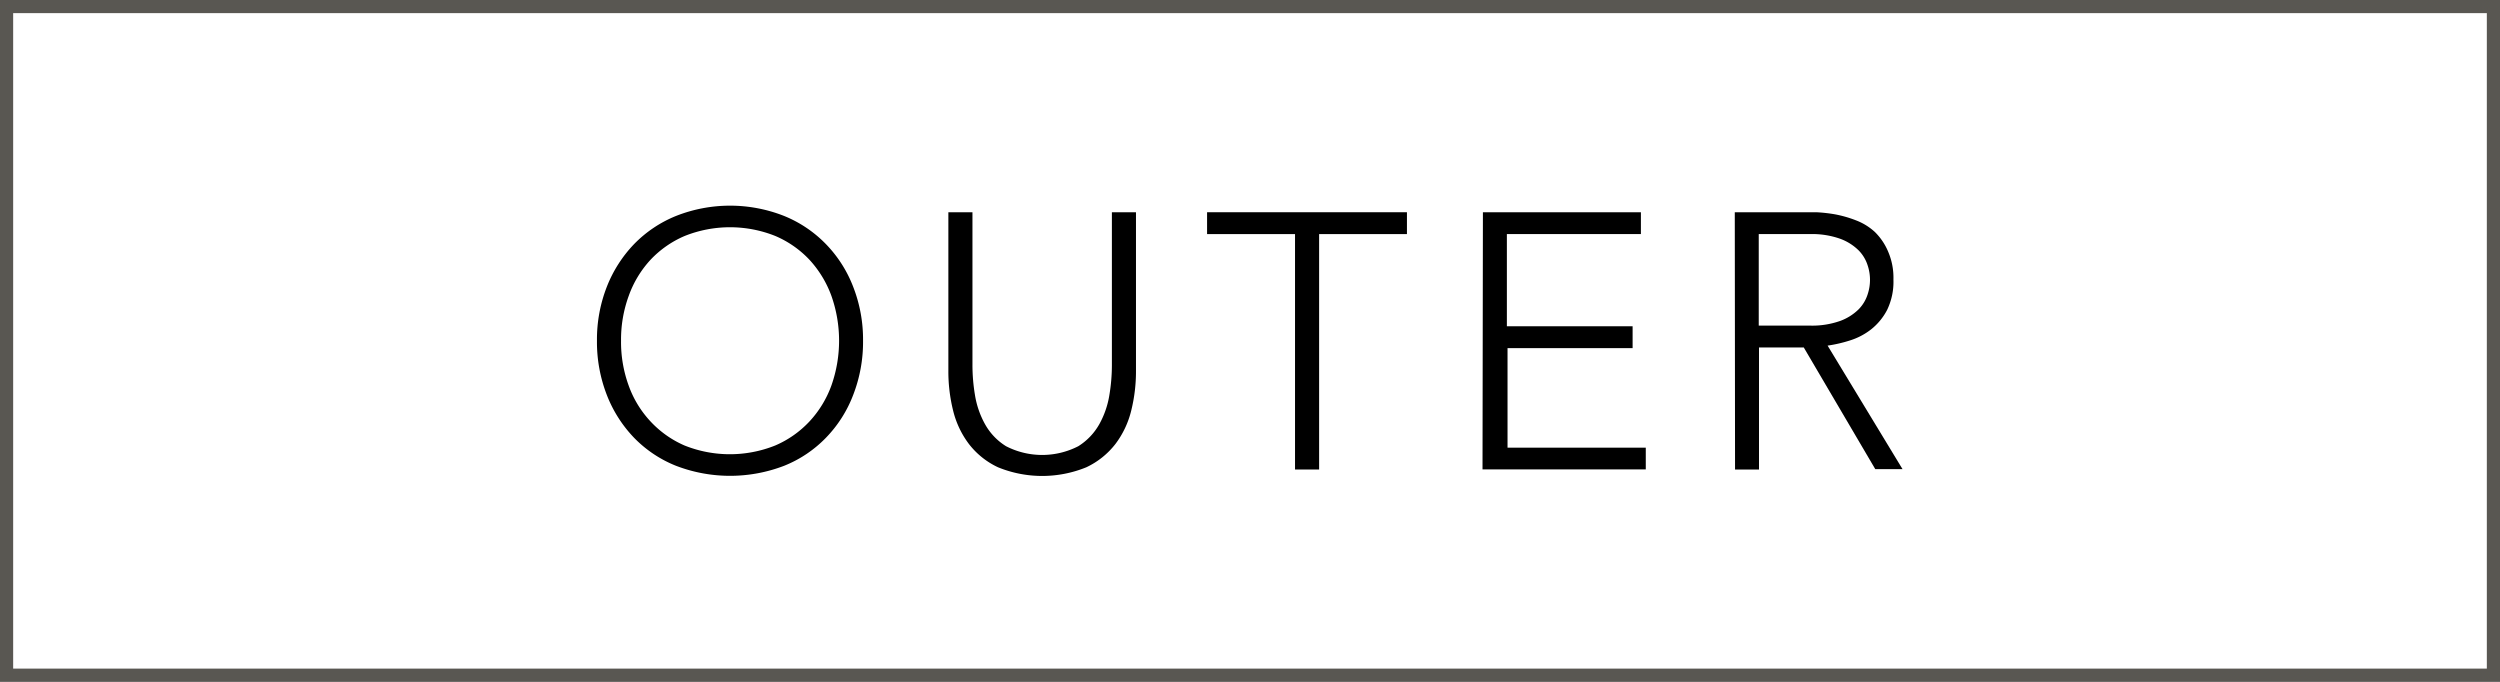 <svg xmlns="http://www.w3.org/2000/svg" viewBox="0 0 189.88 51.78"><rect x="0" y="0" width="189.88" height="51.78" fill="#808080" stroke="none"/><defs><style>.cls-1{fill:#fff;stroke:#595752;stroke-miterlimit:10;}</style></defs><g id="レイヤー_2" data-name="レイヤー 2"><g id="design"><rect class="cls-1" x="0.5" y="0.5" width="188.88" height="50.78"/><path d="M45.34,25.89a11,11,0,0,1,.75-4.11,9.88,9.88,0,0,1,2.07-3.24,9.33,9.33,0,0,1,3.19-2.14,11.17,11.17,0,0,1,8.2,0,9.29,9.29,0,0,1,3.18,2.14,9.57,9.57,0,0,1,2.07,3.24,11,11,0,0,1,.75,4.11A11.11,11.11,0,0,1,64.8,30a9.52,9.52,0,0,1-2.07,3.25,9.13,9.13,0,0,1-3.18,2.13,11.44,11.44,0,0,1-8.2,0,9.17,9.17,0,0,1-3.19-2.13A9.82,9.82,0,0,1,46.09,30,11.11,11.11,0,0,1,45.34,25.89Zm1.83,0a9.67,9.67,0,0,0,.58,3.4A7.86,7.86,0,0,0,49.4,32,7.71,7.71,0,0,0,52,33.84a9.27,9.27,0,0,0,6.87,0A7.71,7.71,0,0,0,61.49,32a8,8,0,0,0,1.66-2.73,10.23,10.23,0,0,0,0-6.79,8.18,8.18,0,0,0-1.66-2.74,7.71,7.71,0,0,0-2.61-1.82,9.27,9.27,0,0,0-6.87,0,7.71,7.71,0,0,0-2.61,1.82,8,8,0,0,0-1.65,2.74A9.66,9.66,0,0,0,47.17,25.89Z"/><path d="M86.28,28.18a12.35,12.35,0,0,1-.36,3,6.93,6.93,0,0,1-1.2,2.54,6.06,6.06,0,0,1-2.21,1.77,8.86,8.86,0,0,1-6.71,0,6,6,0,0,1-2.21-1.77,6.93,6.93,0,0,1-1.2-2.54,12.35,12.35,0,0,1-.36-3V16.12h1.83V27.71A13.82,13.82,0,0,0,74.05,30a6.74,6.74,0,0,0,.76,2.21,4.59,4.59,0,0,0,1.6,1.68,6,6,0,0,0,5.49,0,4.67,4.67,0,0,0,1.6-1.68A6.74,6.74,0,0,0,84.26,30a13.82,13.82,0,0,0,.19-2.24V16.12h1.83Z"/><path d="M98.36,17.78H91.68V16.12h15.18v1.66h-6.67V35.66H98.36Z"/><path d="M112.63,16.12h12v1.66H114.45v7H124v1.66h-9.5V34H125v1.65h-12.4Z"/><path d="M131.76,16.12h5.13l1.05,0a11.51,11.51,0,0,1,1.44.16,8.89,8.89,0,0,1,1.57.45,4.47,4.47,0,0,1,1.44.88,4.54,4.54,0,0,1,1,1.46,5,5,0,0,1,.42,2.16,4.92,4.92,0,0,1-.48,2.31,4.59,4.59,0,0,1-1.22,1.48,5.06,5.06,0,0,1-1.61.84,10.46,10.46,0,0,1-1.69.39l5.69,9.38h-2.07L137,26.39h-3.4v9.27h-1.82Zm1.82,8.61h3.87a6.37,6.37,0,0,0,2.33-.36,3.91,3.91,0,0,0,1.39-.88,2.85,2.85,0,0,0,.68-1.13,3.48,3.48,0,0,0,0-2.21,2.85,2.85,0,0,0-.68-1.13,3.91,3.91,0,0,0-1.39-.88,6.37,6.37,0,0,0-2.33-.36h-3.87Z"/></g></g></svg>
